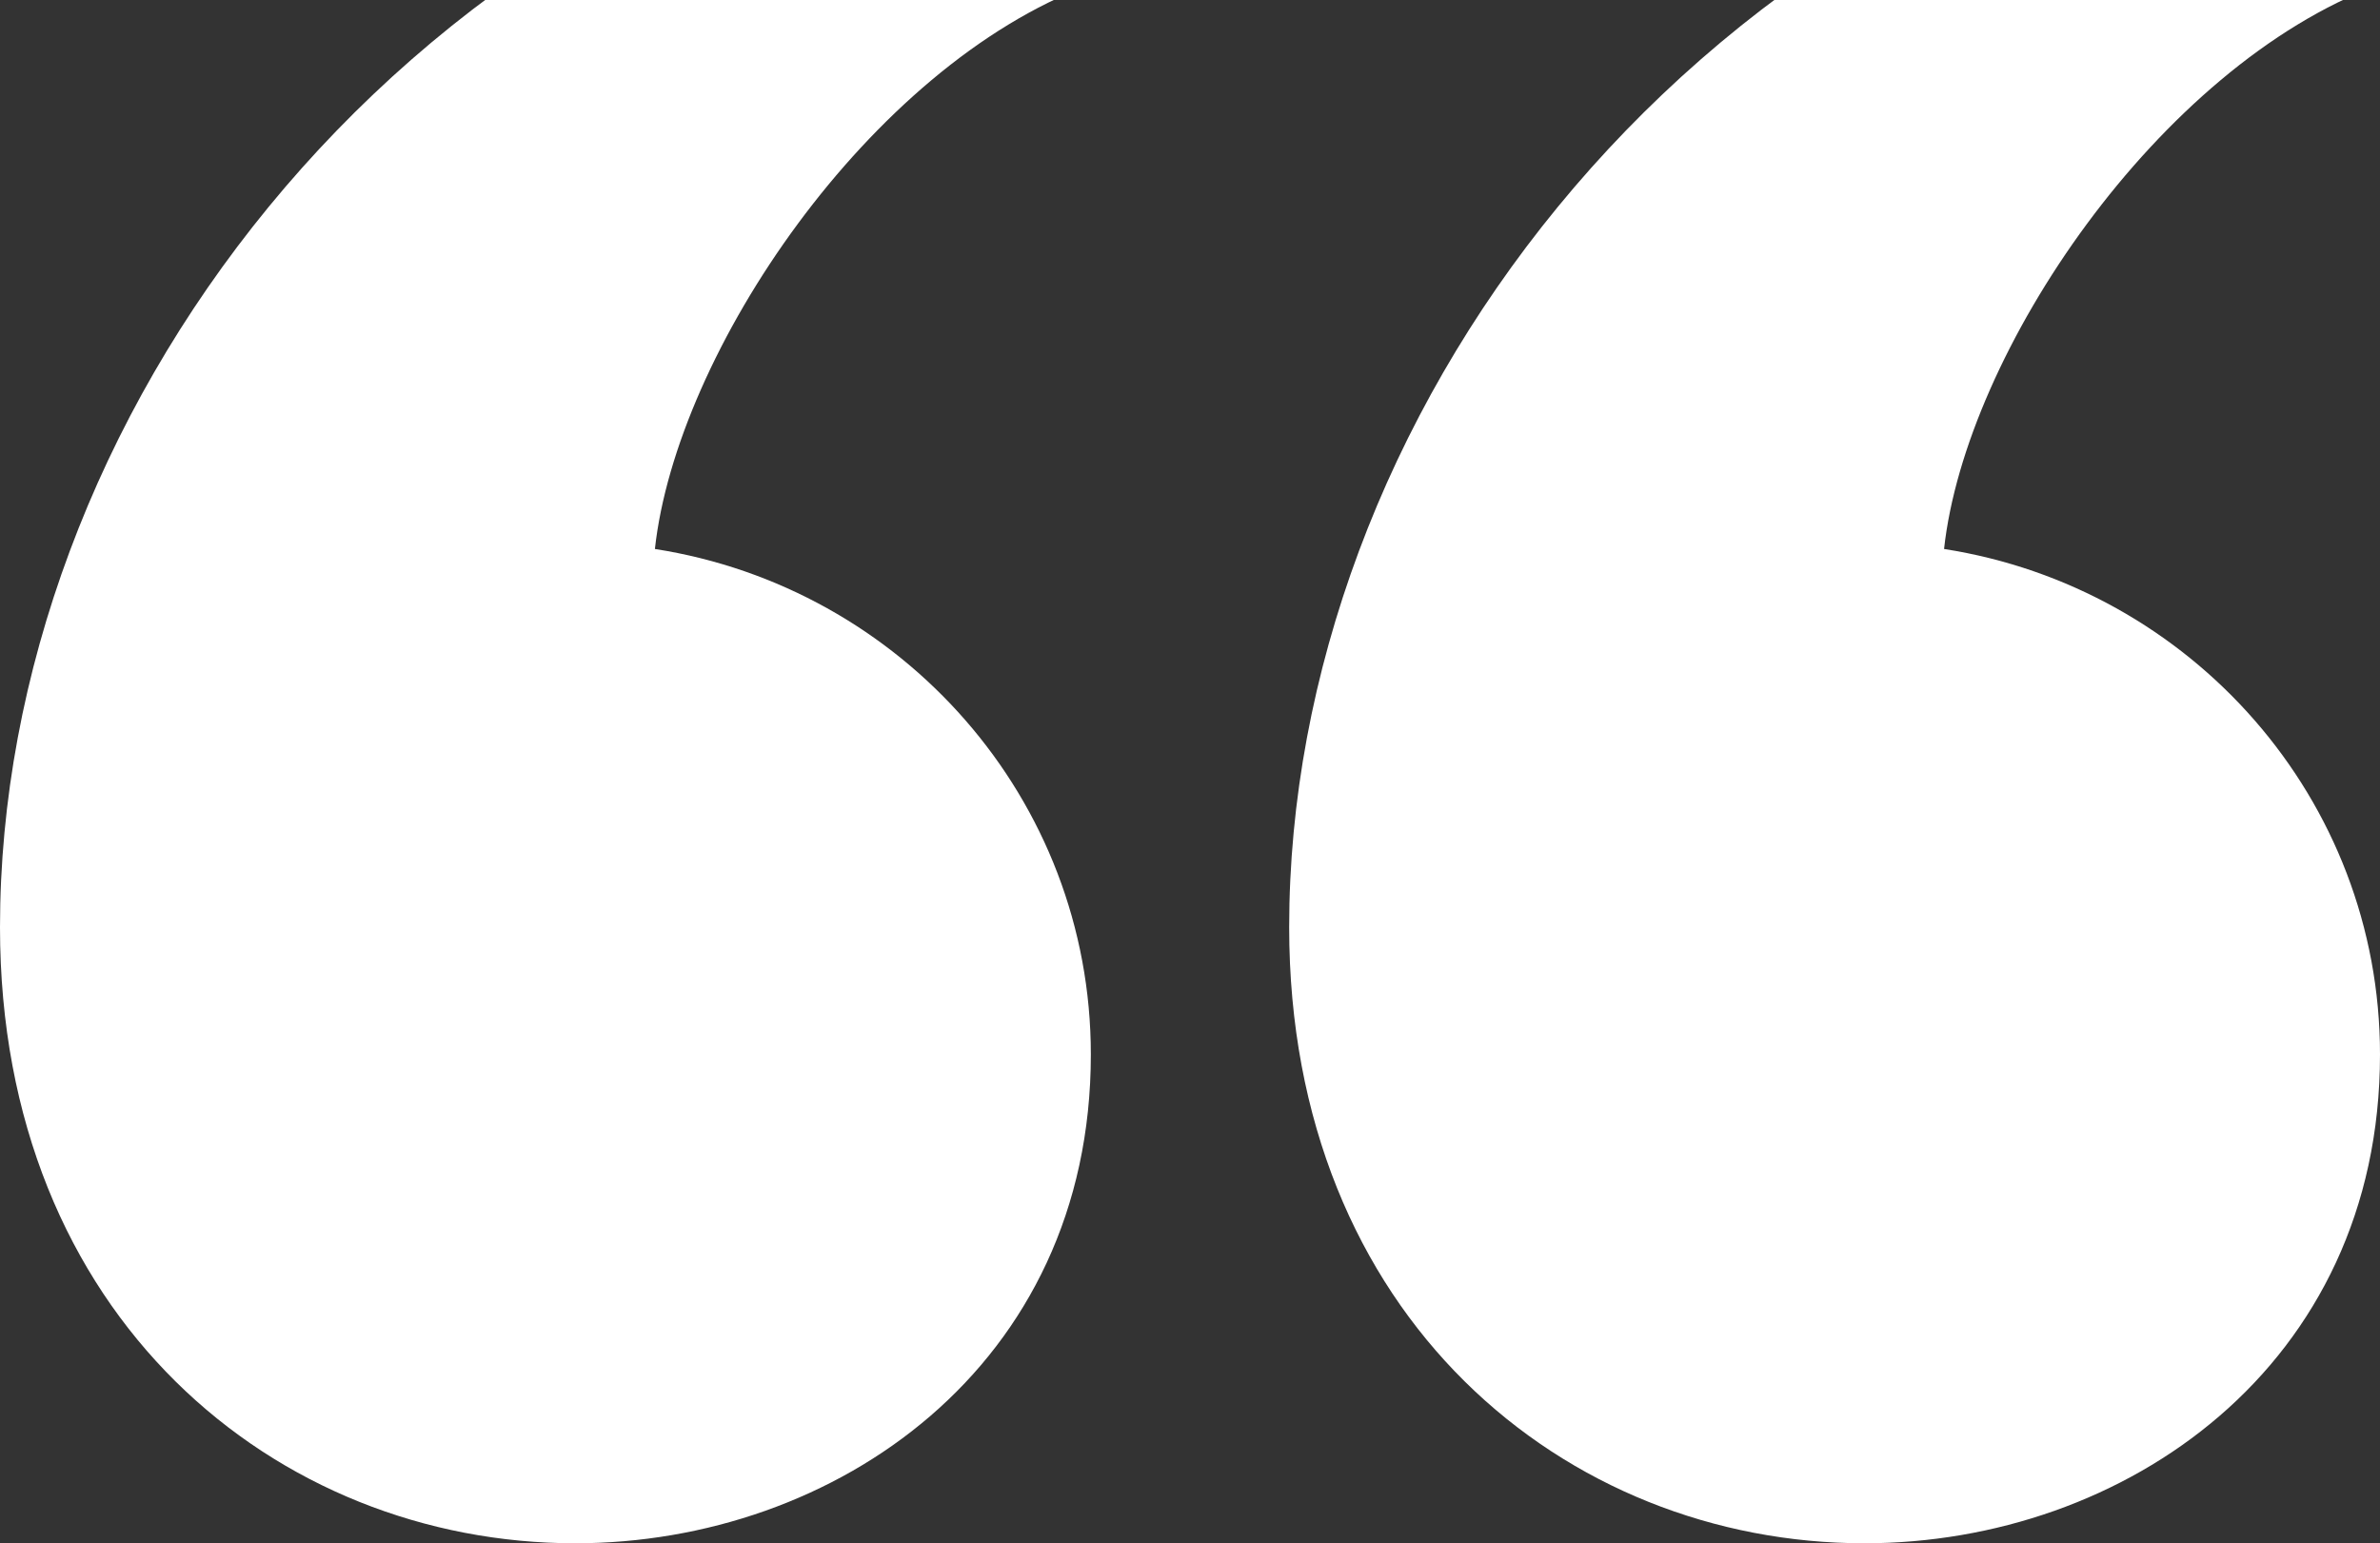 <svg xmlns="http://www.w3.org/2000/svg" width="202" height="131" fill="none"><rect width="100%" height="100%" fill="#333333" stroke="none"/><path fill="#fff" d="M109.417 78.708c0-42.841 32.757-87.658 84.166-97.708l8.282 17.717C183.222 5.675 166.827 29.9 165 46.6c20.966 3.267 37 21.225 37 42.908C202 116.025 180.251 131 158.242 131c-25.376 0-48.825-19.208-48.825-52.292ZM0 78.708C0 35.867 32.758-8.95 84.167-19l8.282 17.717C73.806 5.675 57.41 29.9 55.584 46.6c20.966 3.267 37 21.225 37 42.908 0 26.517-21.75 41.492-43.759 41.492C23.45 131 0 111.792 0 78.708Z"/></svg>